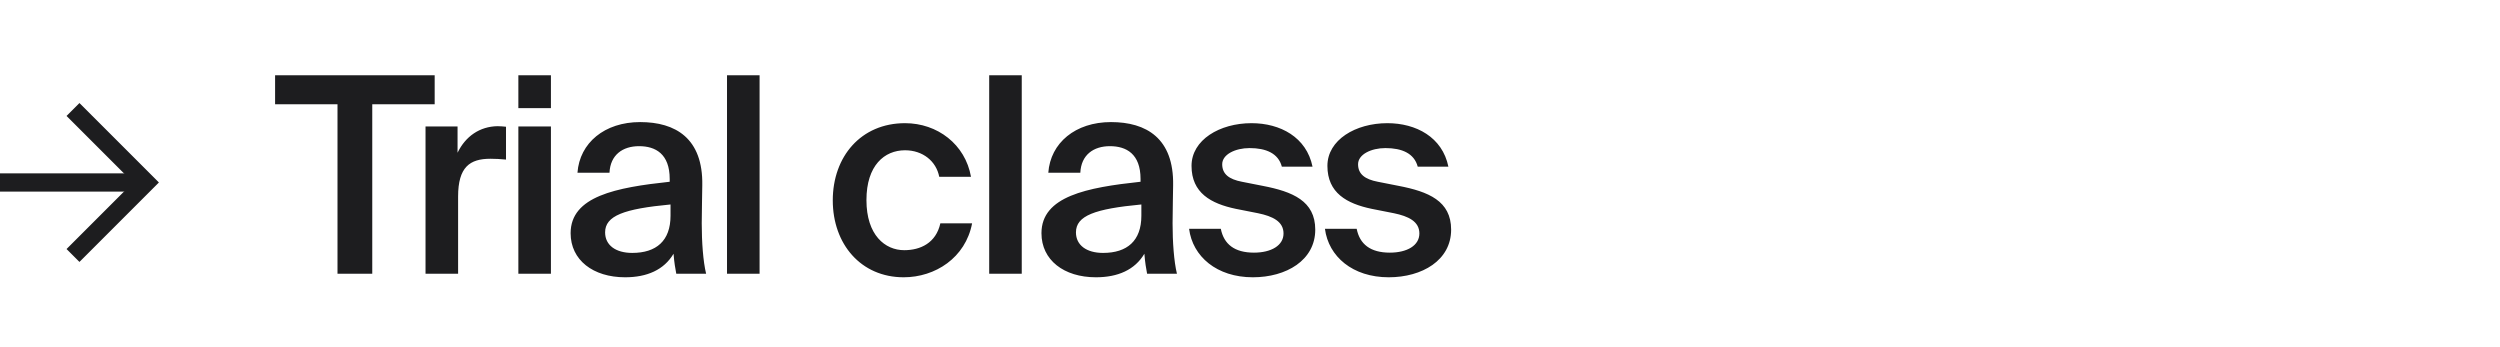 <?xml version="1.0" encoding="UTF-8"?> <svg xmlns="http://www.w3.org/2000/svg" width="137" height="19" viewBox="0 0 137 19" fill="none"> <path d="M8 9.5H0V10.5H8V9.5Z" fill="#1D1D1F"></path> <path d="M4 6L8 10L4 14" stroke="#1D1D1F"></path> <path d="M18.495 15H20.4V5.715H23.82V4.125H15.075V5.715H18.495V15ZM27.729 6.945C27.594 6.93 27.399 6.915 27.264 6.915C26.289 6.93 25.509 7.47 25.074 8.37V6.93H23.319V15H25.104V10.77C25.104 9.15 25.749 8.7 26.874 8.7C27.144 8.7 27.429 8.715 27.729 8.745V6.945ZM28.406 4.125V5.925H30.191V4.125H28.406ZM28.406 6.93V15H30.191V6.93H28.406ZM36.745 11.82C36.745 13.2 35.965 13.86 34.645 13.86C33.745 13.86 33.16 13.44 33.16 12.735C33.16 11.82 34.195 11.445 36.745 11.205V11.82ZM34.255 15.195C35.455 15.195 36.385 14.79 36.91 13.905C36.955 14.46 37 14.655 37.06 15H38.695C38.53 14.325 38.455 13.26 38.455 12.24C38.455 11.505 38.485 10.545 38.485 10.155C38.53 7.575 37.015 6.69 35.08 6.69C33.13 6.69 31.765 7.83 31.645 9.465H33.4C33.445 8.49 34.12 8.01 35.02 8.01C35.92 8.01 36.7 8.43 36.7 9.81V9.96C33.76 10.275 31.27 10.755 31.27 12.78C31.27 14.25 32.5 15.195 34.255 15.195ZM41.625 4.125H39.84V15H41.625V4.125ZM49.596 6.75C47.181 6.75 45.636 8.58 45.636 10.98C45.636 13.38 47.181 15.195 49.521 15.195C51.246 15.195 52.911 14.13 53.271 12.24H51.531C51.291 13.32 50.436 13.71 49.551 13.71C48.501 13.71 47.481 12.885 47.481 10.965C47.481 9.06 48.471 8.235 49.596 8.235C50.571 8.235 51.306 8.835 51.471 9.69H53.211C52.896 7.905 51.366 6.75 49.596 6.75ZM55.992 4.125H54.208V15H55.992V4.125ZM62.547 11.82C62.547 13.2 61.767 13.86 60.447 13.86C59.547 13.86 58.962 13.44 58.962 12.735C58.962 11.82 59.996 11.445 62.547 11.205V11.82ZM60.056 15.195C61.257 15.195 62.187 14.79 62.712 13.905C62.757 14.46 62.801 14.655 62.861 15H64.496C64.332 14.325 64.257 13.26 64.257 12.24C64.257 11.505 64.287 10.545 64.287 10.155C64.332 7.575 62.816 6.69 60.882 6.69C58.931 6.69 57.566 7.83 57.447 9.465H59.202C59.246 8.49 59.922 8.01 60.822 8.01C61.721 8.01 62.502 8.43 62.502 9.81V9.96C59.562 10.275 57.072 10.755 57.072 12.78C57.072 14.25 58.301 15.195 60.056 15.195ZM71.927 9.135C71.597 7.515 70.156 6.75 68.582 6.75C66.841 6.75 65.296 7.665 65.296 9.09C65.296 10.575 66.362 11.16 67.727 11.445L68.942 11.685C69.737 11.85 70.337 12.135 70.337 12.795C70.337 13.455 69.662 13.845 68.716 13.845C67.651 13.845 67.067 13.38 66.901 12.54H65.162C65.356 14.055 66.677 15.195 68.656 15.195C70.487 15.195 72.076 14.265 72.076 12.585C72.076 11.01 70.832 10.5 69.197 10.185L68.056 9.96C67.352 9.825 66.977 9.54 66.977 9C66.977 8.46 67.697 8.115 68.477 8.115C69.376 8.115 70.052 8.4 70.246 9.135H71.927ZM79.372 9.135C79.042 7.515 77.602 6.75 76.027 6.75C74.287 6.75 72.742 7.665 72.742 9.09C72.742 10.575 73.807 11.16 75.172 11.445L76.387 11.685C77.182 11.85 77.782 12.135 77.782 12.795C77.782 13.455 77.107 13.845 76.162 13.845C75.097 13.845 74.512 13.38 74.347 12.54H72.607C72.802 14.055 74.122 15.195 76.102 15.195C77.932 15.195 79.522 14.265 79.522 12.585C79.522 11.01 78.277 10.5 76.642 10.185L75.502 9.96C74.797 9.825 74.422 9.54 74.422 9C74.422 8.46 75.142 8.115 75.922 8.115C76.822 8.115 77.497 8.4 77.692 9.135H79.372Z" fill="#1D1D1F"></path> </svg> 